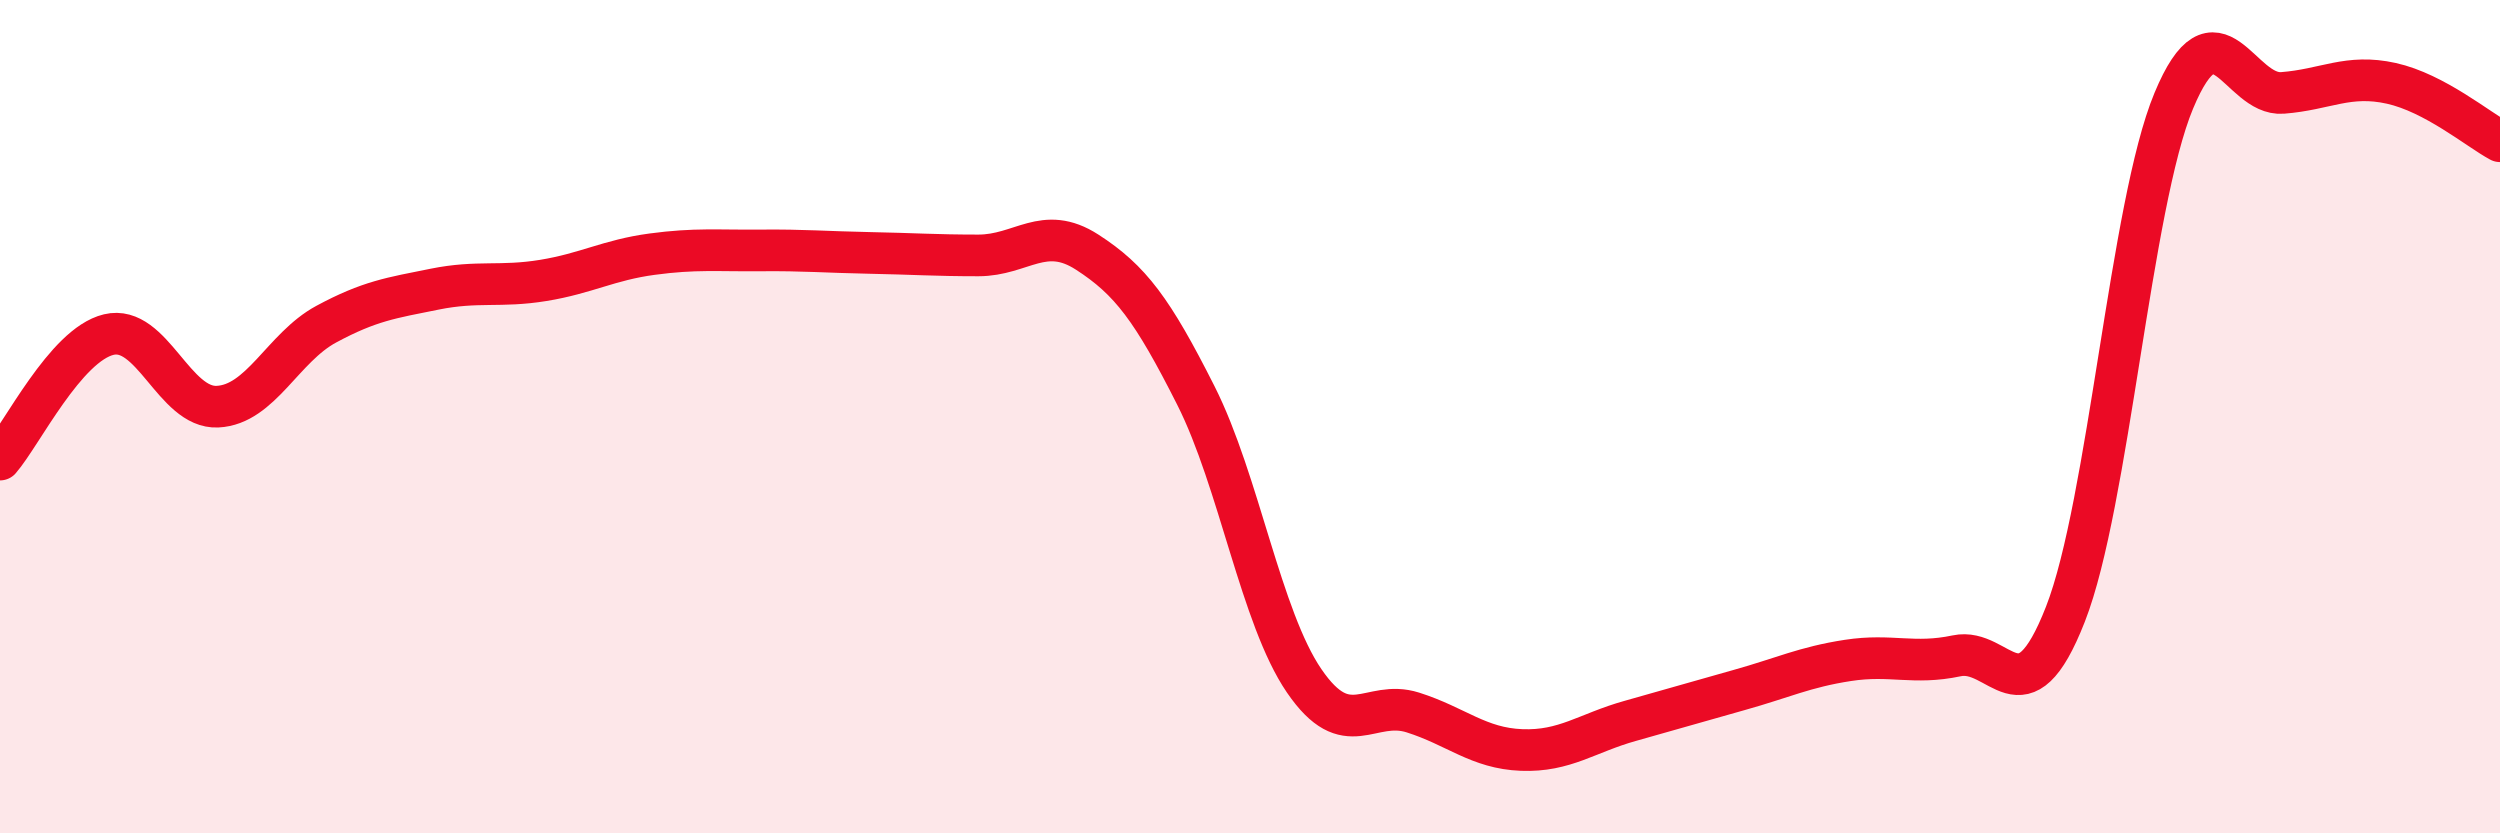 
    <svg width="60" height="20" viewBox="0 0 60 20" xmlns="http://www.w3.org/2000/svg">
      <path
        d="M 0,11.03 C 0.52,10.43 1.57,8.28 2.61,8.03 C 3.65,7.78 4.18,9.81 5.22,9.76 C 6.26,9.71 6.79,8.34 7.83,7.78 C 8.87,7.22 9.39,7.15 10.43,6.94 C 11.47,6.73 12,6.9 13.04,6.73 C 14.08,6.56 14.61,6.24 15.65,6.1 C 16.69,5.96 17.22,6.02 18.26,6.01 C 19.3,6 19.83,6.05 20.87,6.07 C 21.91,6.09 22.44,6.13 23.48,6.13 C 24.52,6.13 25.05,5.38 26.09,6.05 C 27.13,6.72 27.66,7.43 28.7,9.49 C 29.74,11.55 30.26,14.82 31.3,16.34 C 32.34,17.86 32.87,16.77 33.91,17.1 C 34.95,17.43 35.48,17.96 36.52,18 C 37.56,18.04 38.09,17.59 39.13,17.3 C 40.17,17.01 40.7,16.85 41.74,16.56 C 42.78,16.27 43.31,16.01 44.35,15.85 C 45.39,15.69 45.92,15.96 46.96,15.74 C 48,15.52 48.53,17.4 49.57,14.74 C 50.61,12.08 51.13,4.92 52.17,2.42 C 53.21,-0.08 53.74,2.31 54.78,2.23 C 55.82,2.15 56.35,1.77 57.39,2 C 58.43,2.23 59.48,3.11 60,3.39L60 20L0 20Z"
        fill="#EB0A25"
        opacity="0.1"
        stroke-linecap="round"
        stroke-linejoin="round"
      />
      <path
        d="M 0,11.03 C 0.52,10.43 1.57,8.28 2.61,8.03 C 3.65,7.78 4.18,9.81 5.22,9.76 C 6.26,9.71 6.79,8.34 7.83,7.78 C 8.87,7.22 9.39,7.15 10.43,6.94 C 11.47,6.73 12,6.9 13.04,6.73 C 14.08,6.56 14.61,6.24 15.65,6.1 C 16.69,5.96 17.22,6.02 18.26,6.01 C 19.3,6 19.83,6.05 20.87,6.07 C 21.91,6.09 22.44,6.13 23.48,6.13 C 24.52,6.13 25.05,5.38 26.09,6.05 C 27.13,6.72 27.66,7.43 28.7,9.49 C 29.74,11.55 30.26,14.82 31.3,16.34 C 32.34,17.86 32.87,16.77 33.91,17.1 C 34.95,17.43 35.48,17.96 36.52,18 C 37.56,18.04 38.09,17.59 39.13,17.3 C 40.17,17.01 40.7,16.85 41.74,16.56 C 42.78,16.27 43.31,16.01 44.35,15.85 C 45.39,15.69 45.92,15.96 46.96,15.74 C 48,15.52 48.53,17.4 49.57,14.74 C 50.61,12.08 51.13,4.92 52.17,2.42 C 53.21,-0.08 53.74,2.31 54.78,2.23 C 55.82,2.15 56.35,1.77 57.39,2 C 58.43,2.23 59.48,3.11 60,3.39"
        stroke="#EB0A25"
        stroke-width="1"
        fill="none"
        stroke-linecap="round"
        stroke-linejoin="round"
      />
    </svg>
  